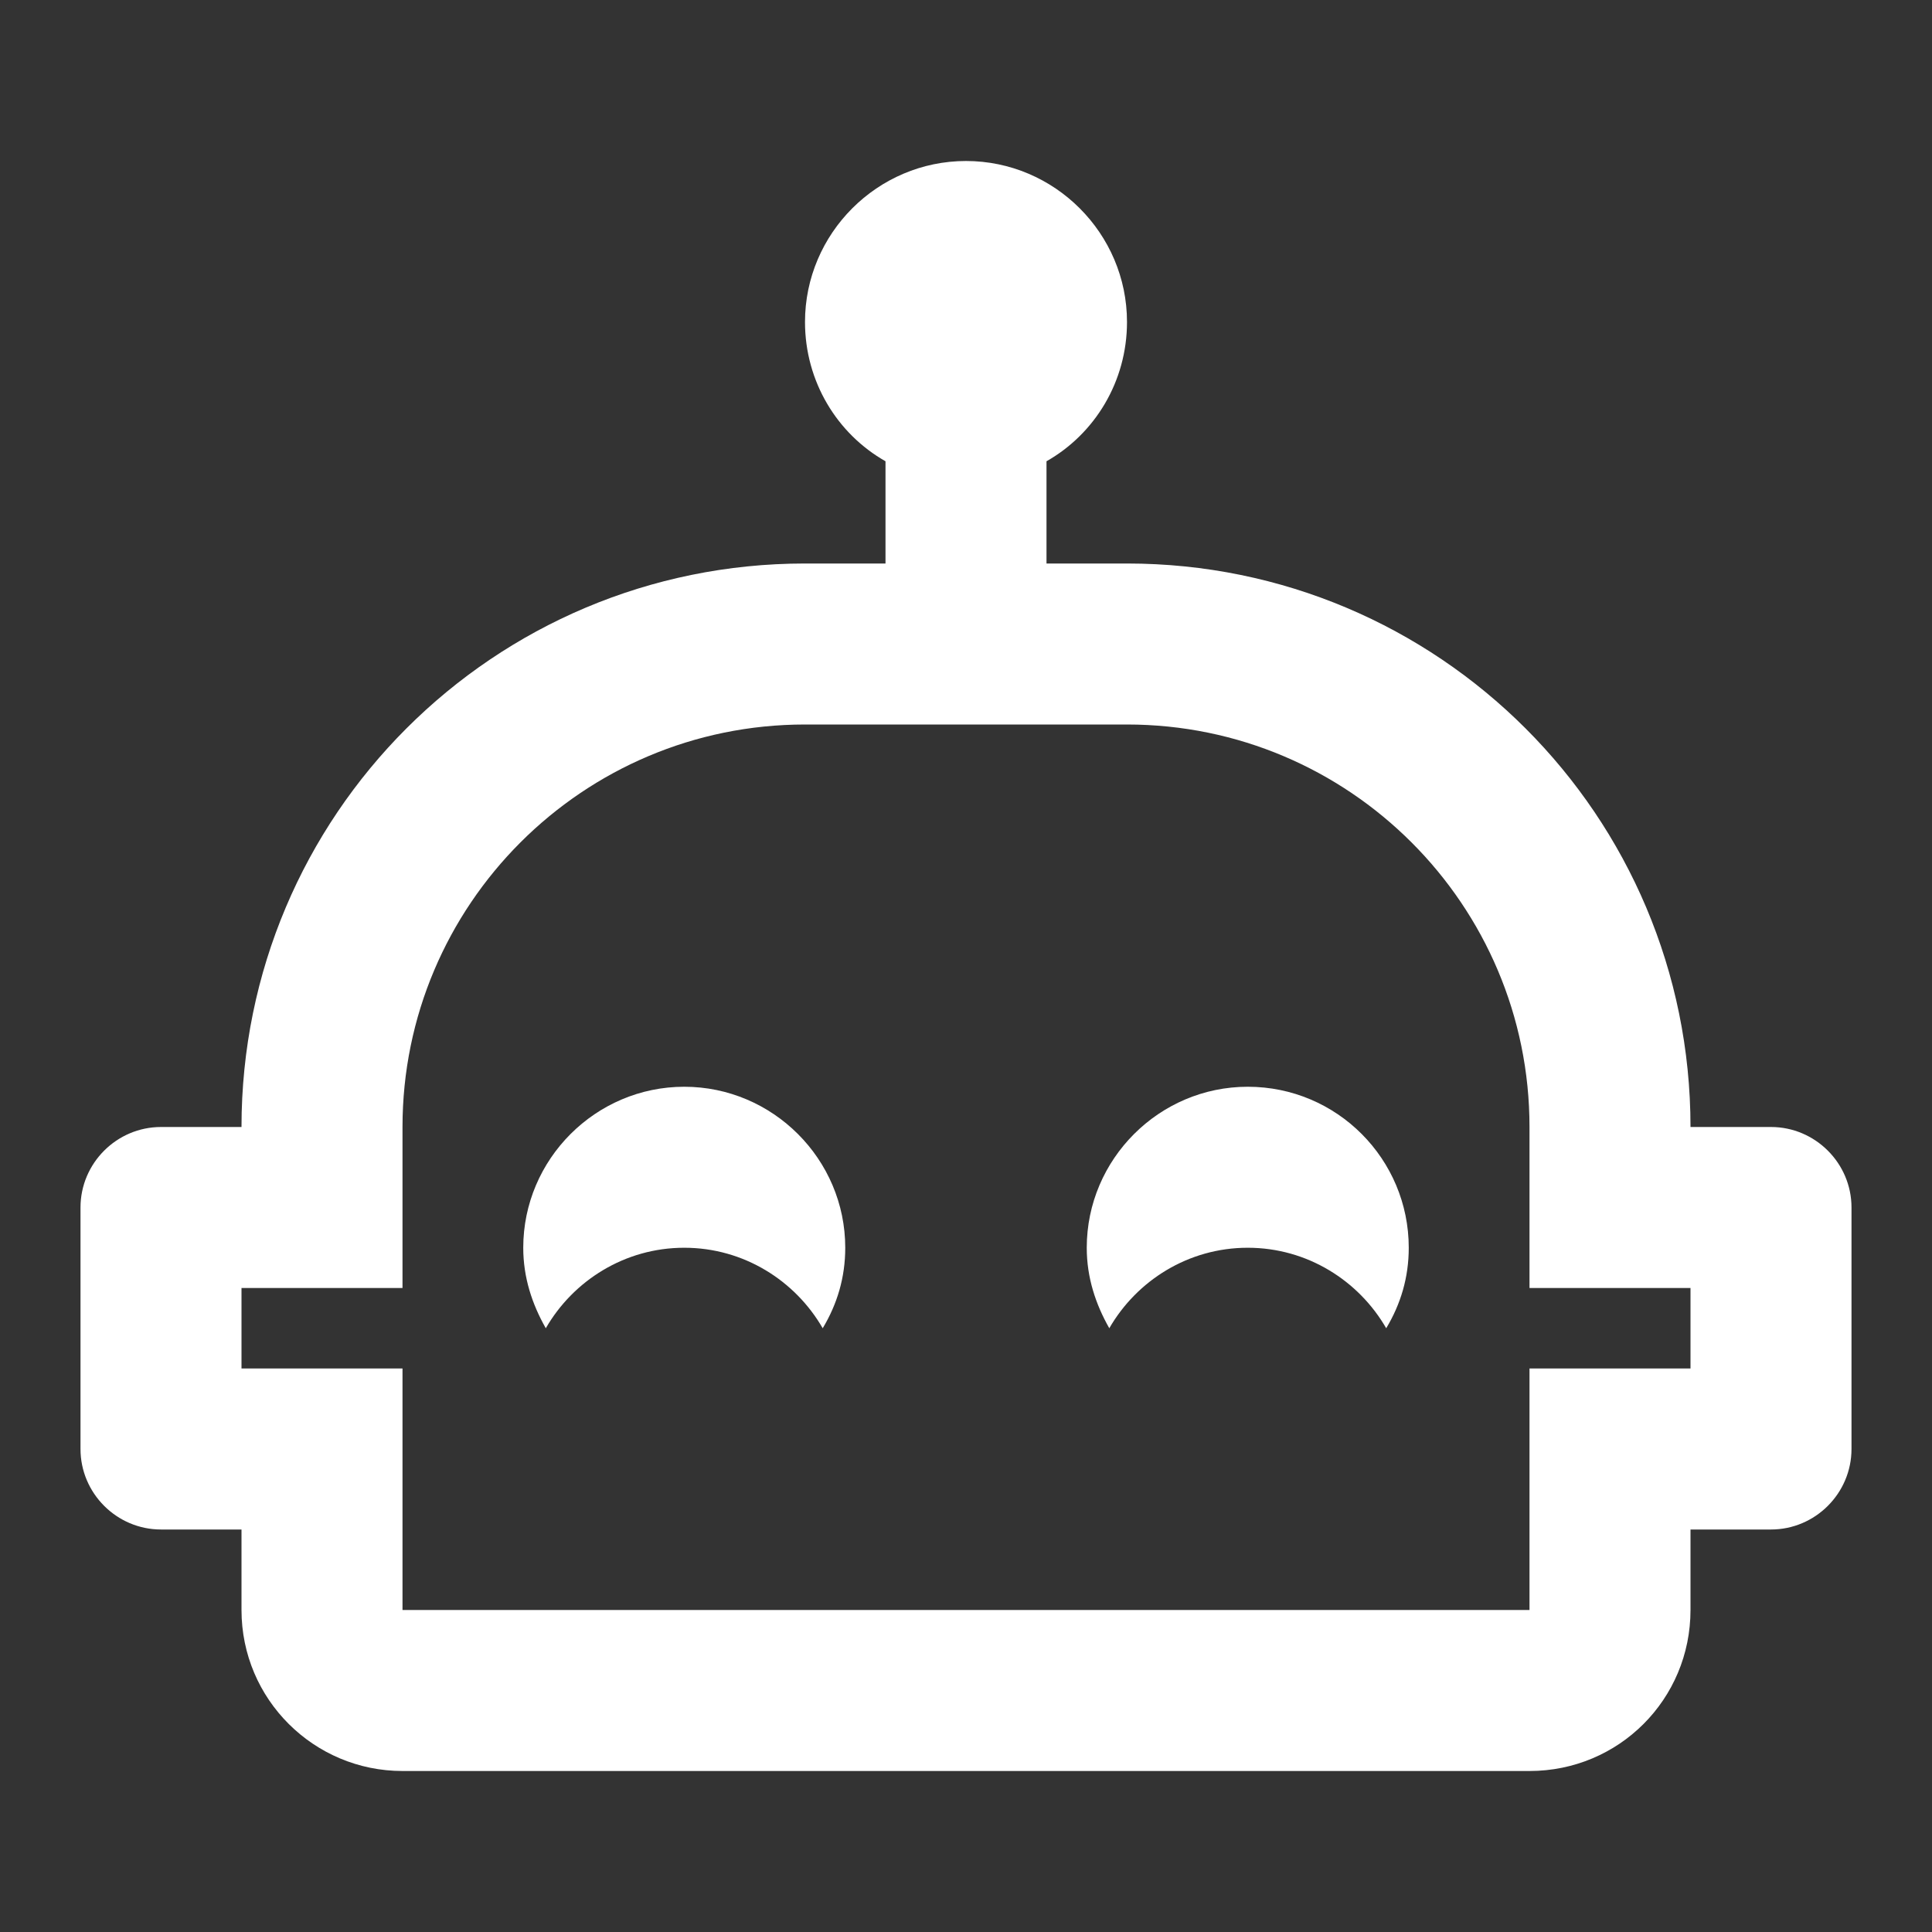 <?xml version="1.0" encoding="UTF-8" standalone="no"?>
<!DOCTYPE svg PUBLIC "-//W3C//DTD SVG 1.1//EN" "http://www.w3.org/Graphics/SVG/1.1/DTD/svg11.dtd">
<svg width="100%" height="100%" viewBox="0 0 24 24" version="1.1" xmlns="http://www.w3.org/2000/svg" xmlns:xlink="http://www.w3.org/1999/xlink" xml:space="preserve" xmlns:serif="http://www.serif.com/" style="fill-rule:evenodd;clip-rule:evenodd;stroke-linejoin:round;stroke-miterlimit:2;">
    <rect x="0" y="0" width="24" height="24" fill="#333333" stroke="none"/>
    <path d="M10.5,15.5C10.5,15.87 10.4,16.2 10.22,16.5C9.88,15.91 9.24,15.5 8.5,15.5C7.76,15.5 7.12,15.91 6.78,16.5C6.61,16.2 6.5,15.87 6.5,15.5C6.5,14.4 7.4,13.5 8.5,13.5C9.6,13.5 10.5,14.4 10.5,15.5M23,15L23,18C23,18.55 22.55,19 22,19L21,19L21,20C21,21.11 20.11,22 19,22L5,22C3.9,22 3,21.11 3,20L3,19L2,19C1.45,19 1,18.55 1,18L1,15C1,14.45 1.45,14 2,14L3,14C3,10.13 6.13,7 10,7L11,7L11,5.73C10.4,5.39 10,4.74 10,4C10,2.9 10.9,2 12,2C13.1,2 14,2.9 14,4C14,4.74 13.6,5.39 13,5.73L13,7L14,7C17.87,7 21,10.13 21,14L22,14C22.55,14 23,14.45 23,15M21,16L19,16L19,14C19,11.24 16.76,9 14,9L10,9C7.24,9 5,11.24 5,14L5,16L3,16L3,17L5,17L5,20L19,20L19,17L21,17L21,16M15.5,13.5C14.4,13.5 13.5,14.4 13.5,15.5C13.5,15.87 13.61,16.2 13.78,16.5C14.12,15.91 14.76,15.5 15.5,15.5C16.24,15.5 16.88,15.91 17.22,16.5C17.4,16.2 17.5,15.87 17.5,15.5C17.5,14.4 16.61,13.5 15.5,13.5Z" style="fill:white;fill-rule:nonzero;"/>
</svg>
